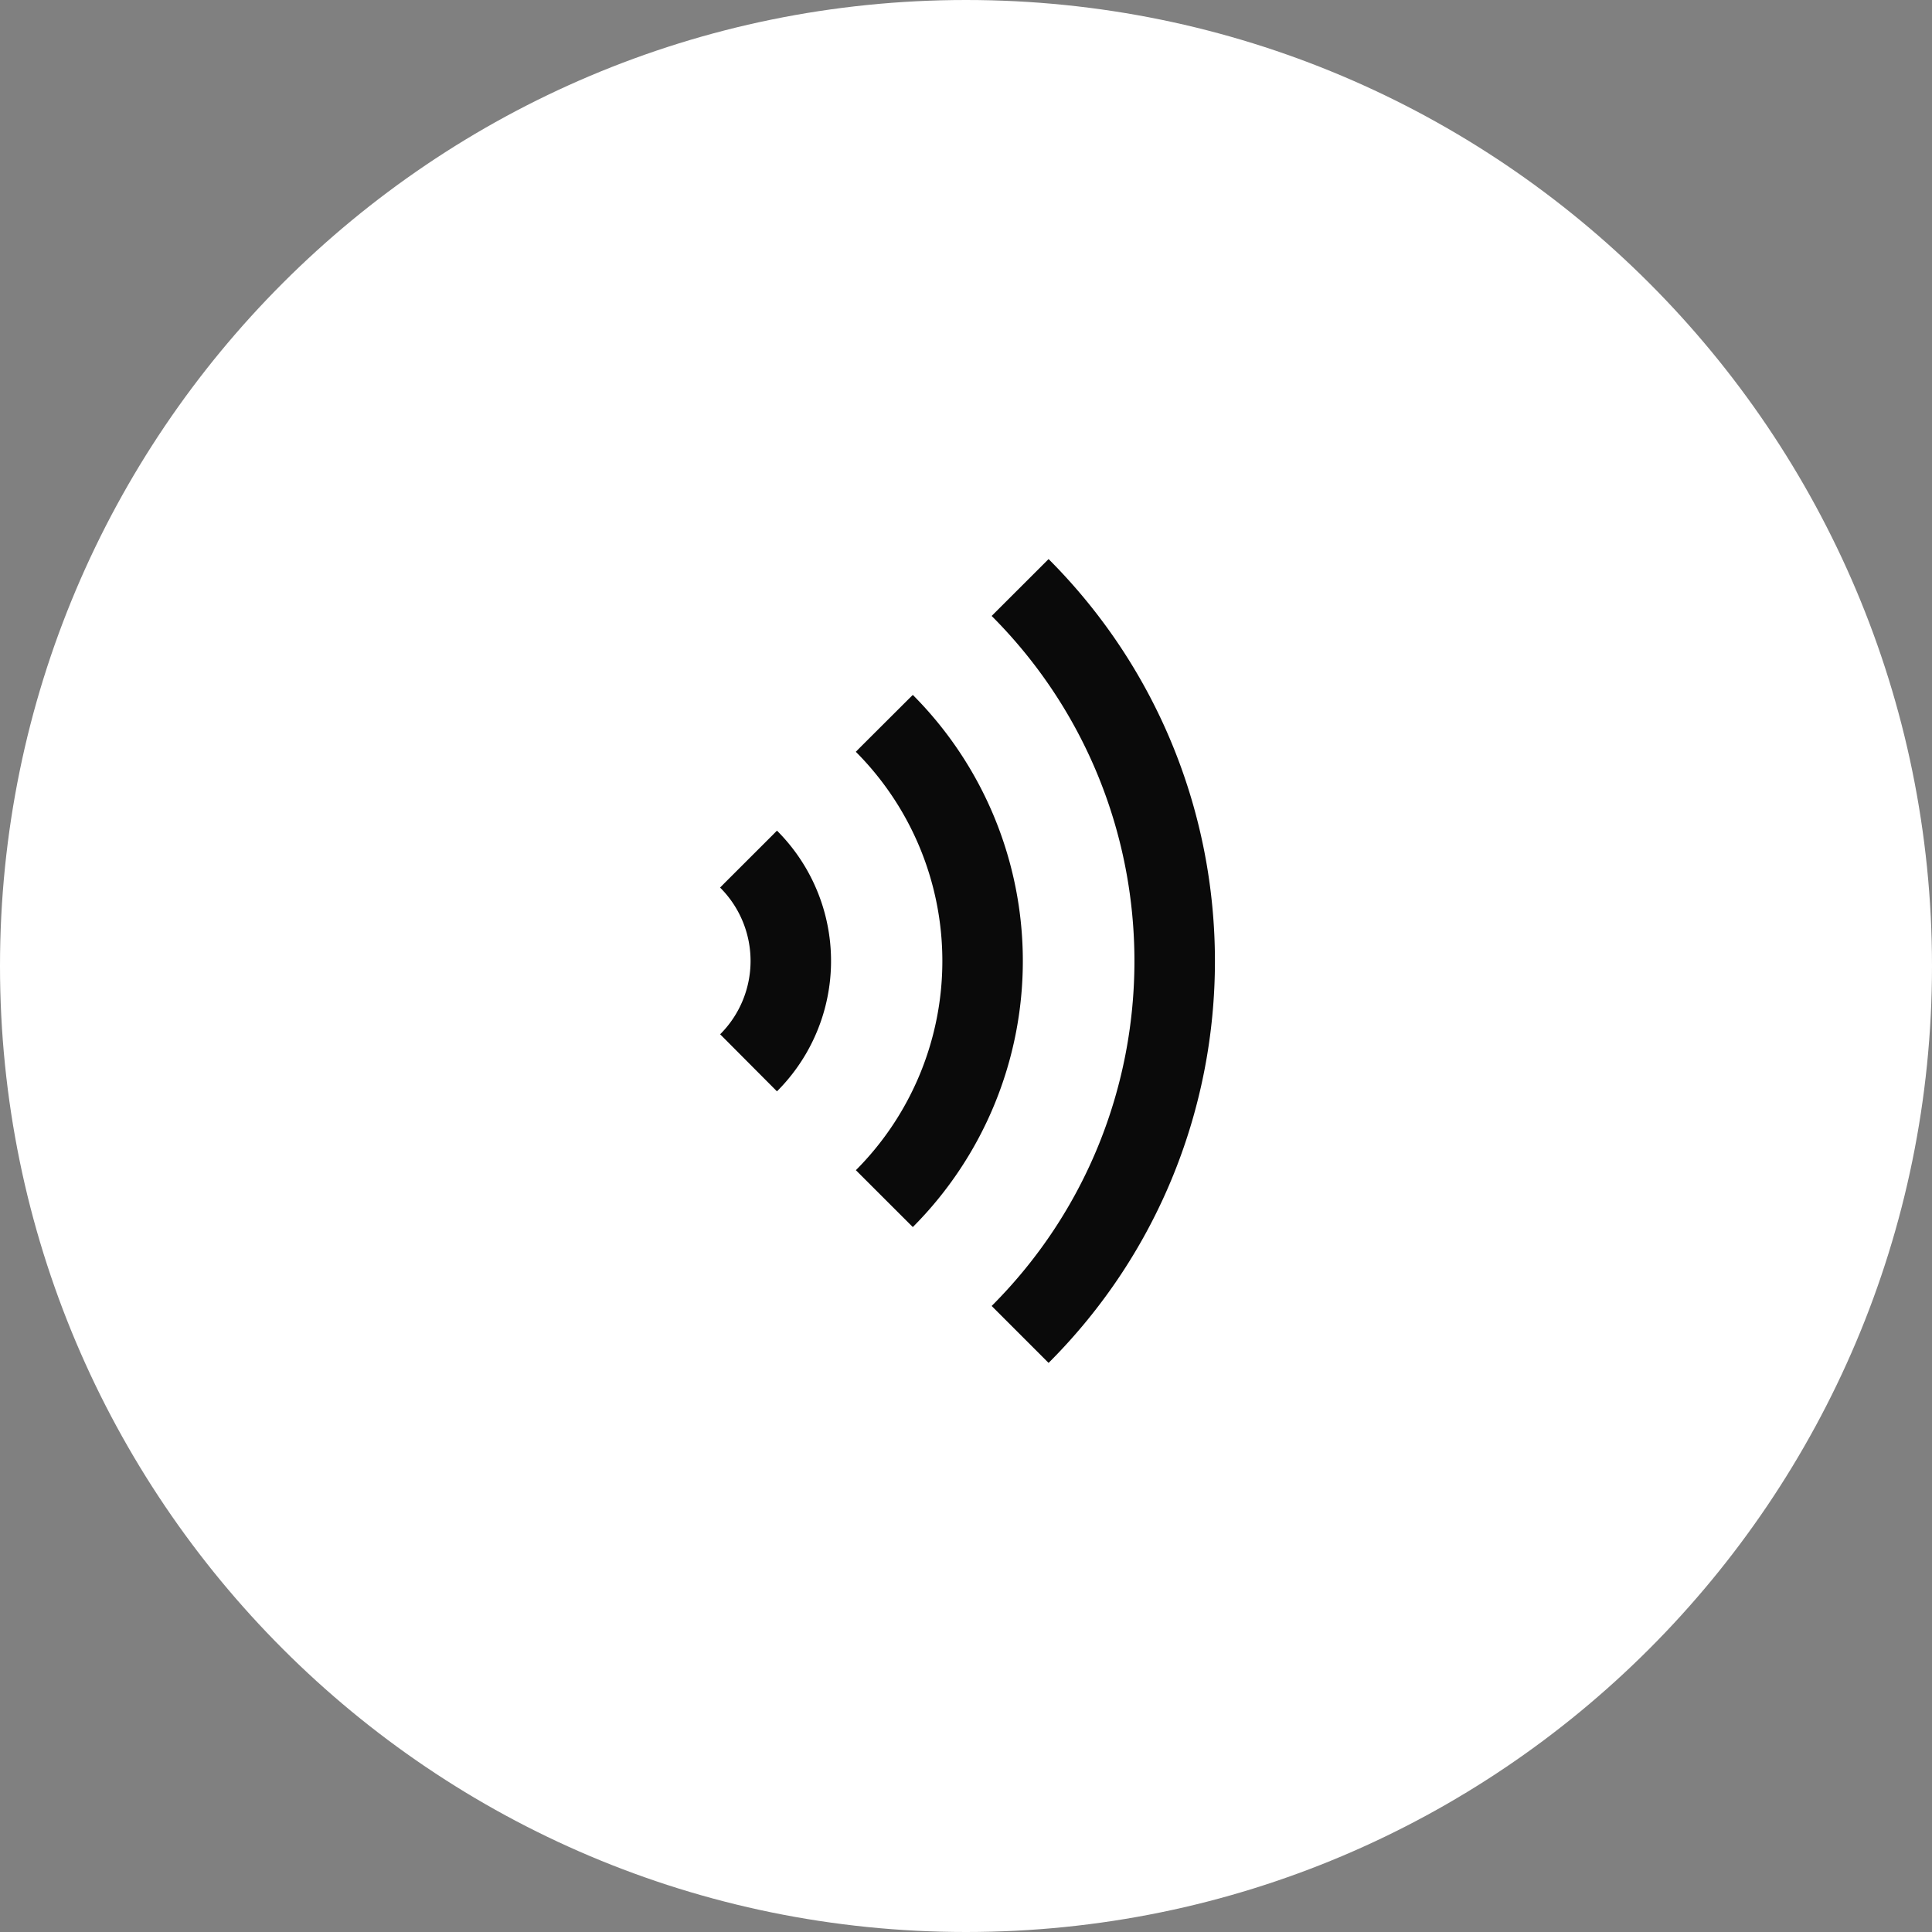 <svg width="32" height="32" fill="none" xmlns="http://www.w3.org/2000/svg"><rect width="100%" height="100%" fill="#808080" stroke="none"/><path d="M16 0c8.837 0 16 7.163 16 16s-7.163 16-16 16S0 24.837 0 16 7.163 0 16 0z" fill="#fff"/><path d="M17.368 9.26c3.673 3.679 3.674 9.64 0 13.314l-.943-.943c3.153-3.153 3.153-8.27 0-11.429l.074-.074.796-.795.073-.073zm-2.249 2.25a6.24 6.24 0 010 8.814l-.943-.942a4.906 4.906 0 00-.001-6.93l.074-.075.796-.794.074-.073zm-2.25 2.248a3.05 3.05 0 010 4.318l-.941-.945a1.716 1.716 0 00-.001-2.43l.073-.074.796-.795.073-.074z" fill="#000" fill-opacity=".96"/></svg>